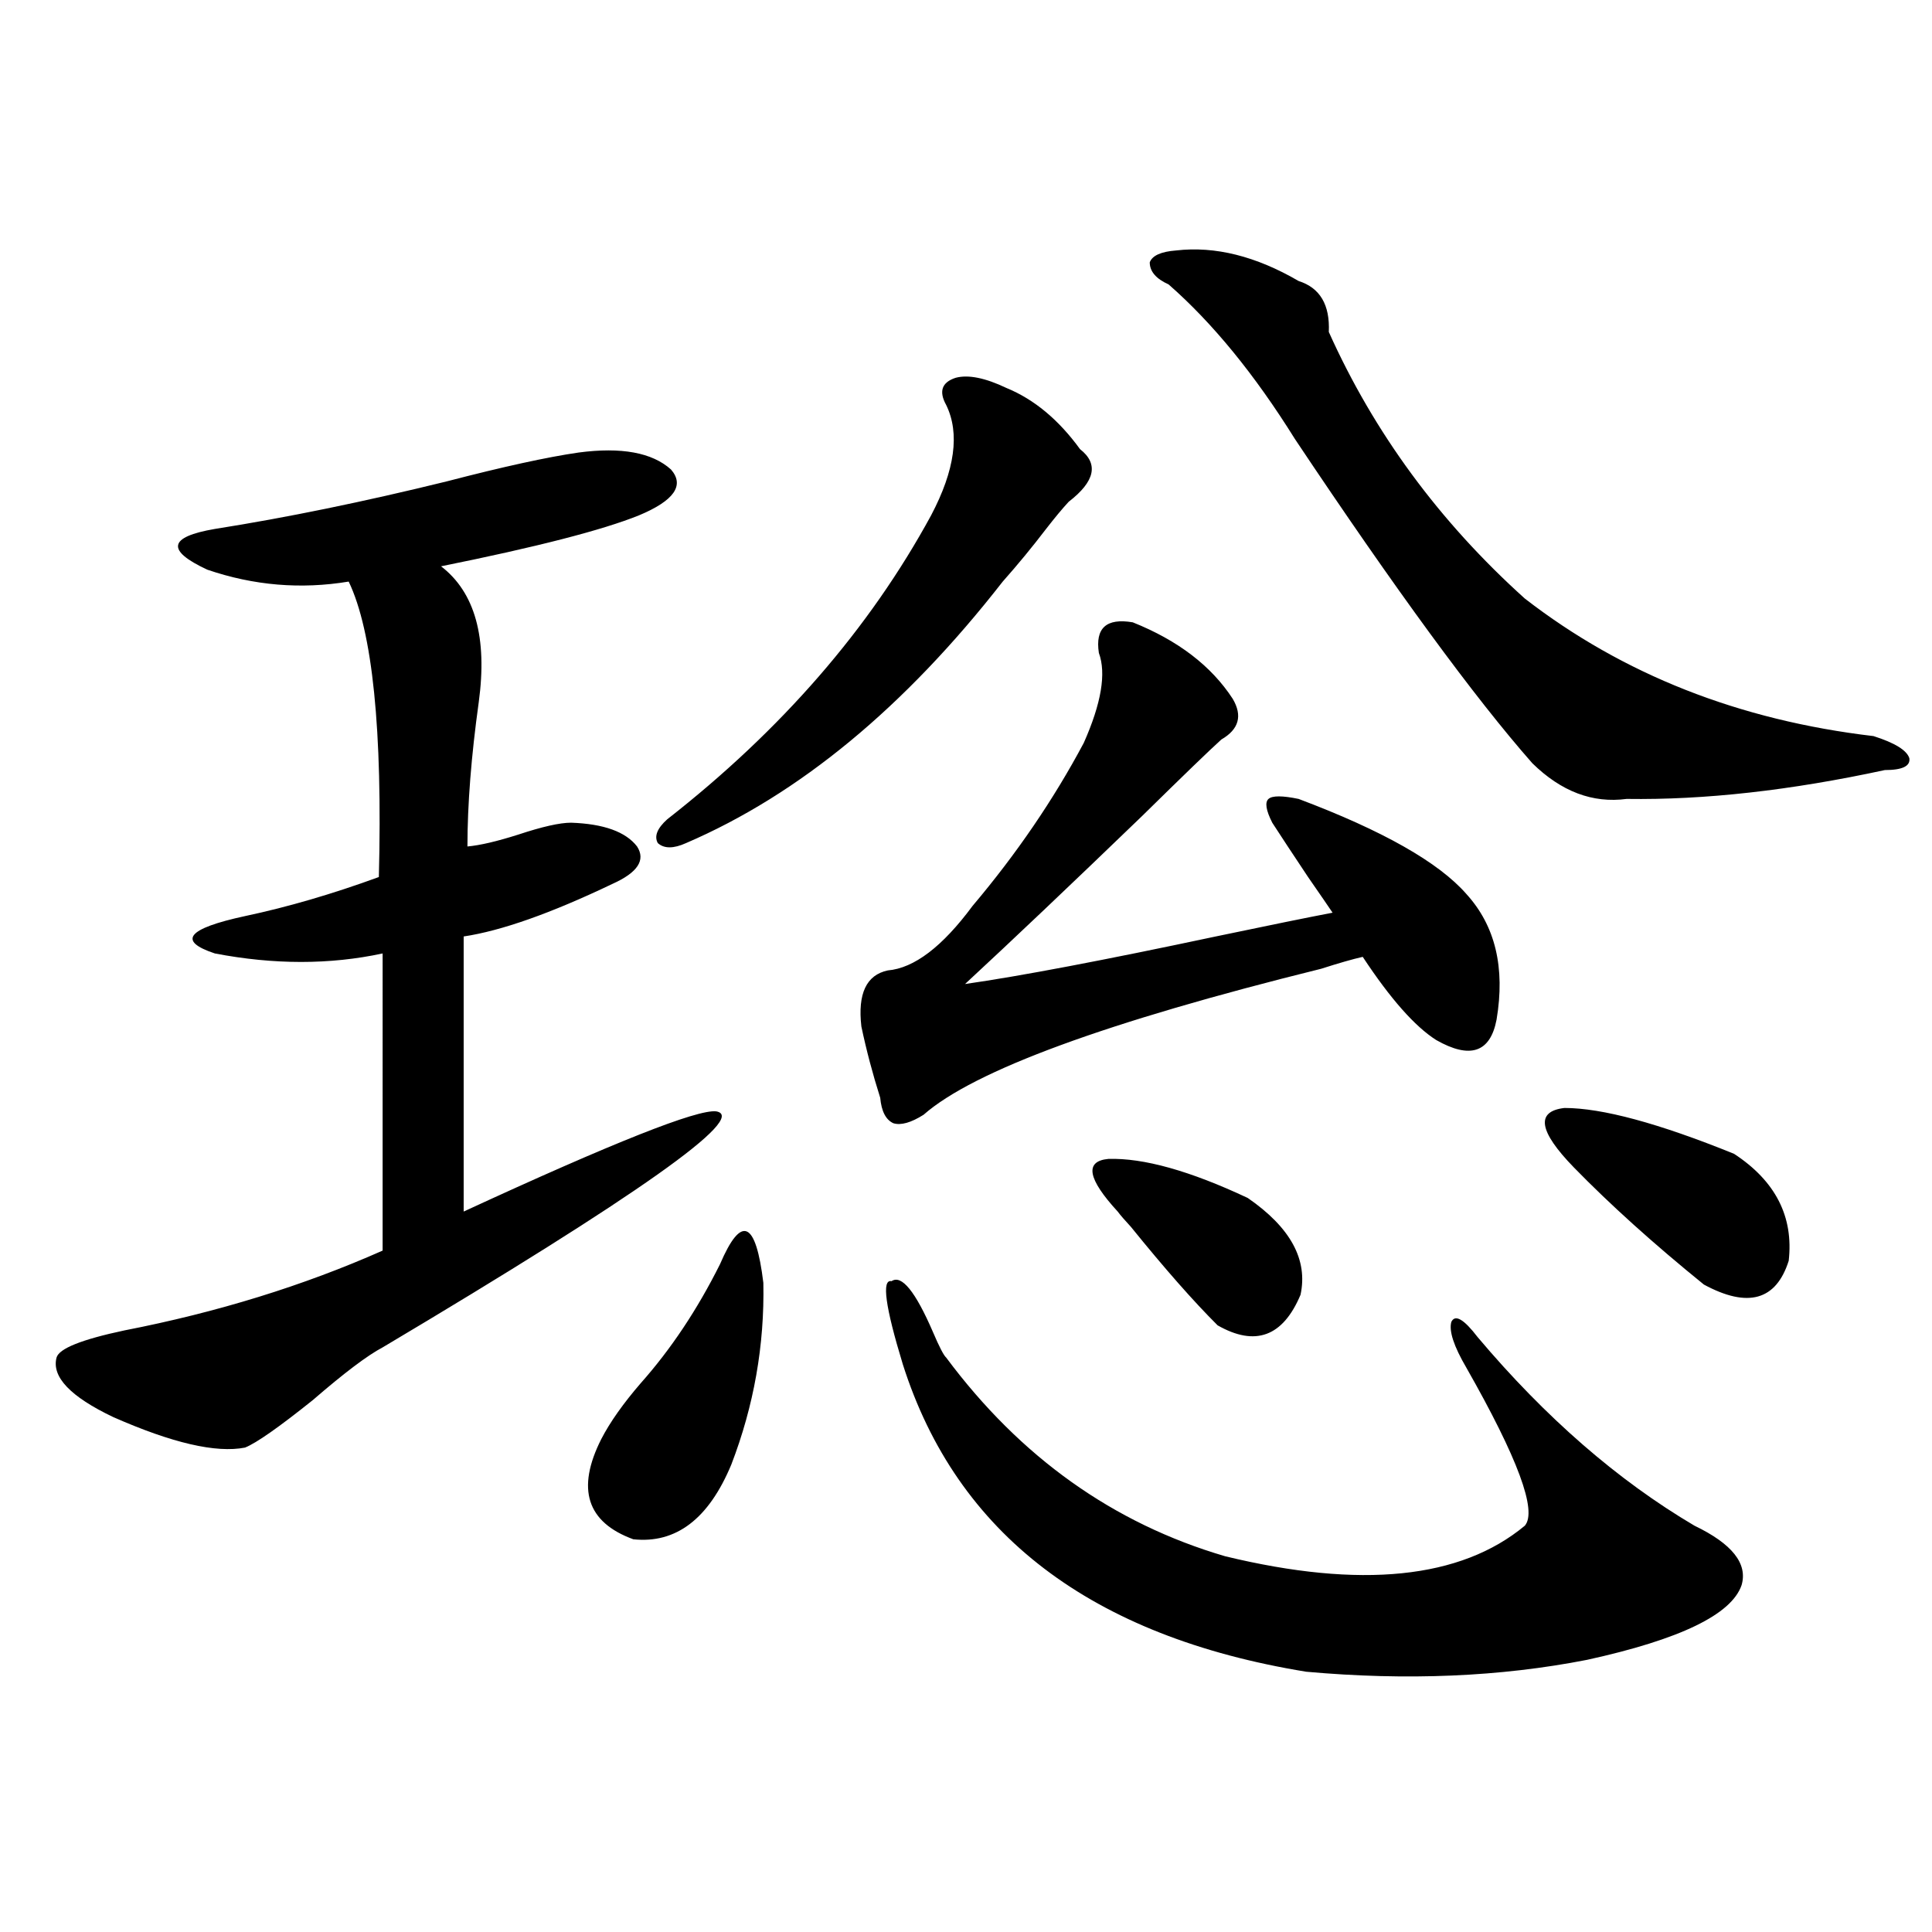 <?xml version="1.0" encoding="utf-8"?>
<!-- Generator: Adobe Illustrator 16.0.0, SVG Export Plug-In . SVG Version: 6.00 Build 0)  -->
<!DOCTYPE svg PUBLIC "-//W3C//DTD SVG 1.1//EN" "http://www.w3.org/Graphics/SVG/1.1/DTD/svg11.dtd">
<svg version="1.1" id="图层_1" xmlns="http://www.w3.org/2000/svg" xmlns:xlink="http://www.w3.org/1999/xlink" x="0px" y="0px"
	 width="1000px" height="1000px" viewBox="0 0 1000 1000" enable-background="new 0 0 1000 1000" xml:space="preserve">
<path d="M299.505,234.227c22.103-2.925,38.048,0,47.804,8.789c7.149,8.213,1.616,16.123-16.585,23.73
	c-18.872,7.622-53.017,16.411-102.437,26.367c17.561,13.486,24.054,36.914,19.512,70.313c-3.902,28.125-5.854,53.037-5.854,74.707
	c6.494-0.576,15.274-2.637,26.341-6.152c12.347-4.092,21.463-6.152,27.316-6.152c16.905,0.591,28.292,4.697,34.146,12.305
	c4.542,7.031,0.32,13.486-12.683,19.336c-31.874,15.244-57.56,24.321-77.071,27.246v142.383
	c77.391-35.732,120.973-53.022,130.729-51.855c16.905,2.939-40.655,43.657-172.679,122.168
	c-7.805,4.106-19.847,13.184-36.097,27.246c-17.561,14.063-29.268,22.275-35.121,24.609c-14.969,2.939-37.728-2.334-68.291-15.82
	c-22.118-10.547-31.874-20.791-29.268-30.762c1.296-4.683,13.003-9.365,35.121-14.063c48.124-9.365,92.681-23.14,133.655-41.309
	V493.504c-27.316,5.864-56.264,5.864-86.827,0c-19.512-6.44-14.314-12.881,15.609-19.336c22.103-4.683,45.197-11.426,69.267-20.215
	c1.951-76.162-3.262-127.139-15.609-152.93c-24.725,4.106-49.115,2.061-73.169-6.152c-21.463-9.956-20.167-16.987,3.902-21.094
	c37.072-5.85,77.071-14.063,119.997-24.609C260.482,241.561,283.24,236.575,299.505,234.227z M372.674,654.344
	c11.052-25.776,18.536-22.549,22.438,9.668c0.64,32.231-4.878,63.584-16.585,94.043c-11.707,28.125-28.627,41.021-50.73,38.672
	c-24.07-8.789-29.603-26.064-16.585-51.855c4.542-8.789,11.372-18.457,20.487-29.004
	C347.309,698.289,360.967,677.786,372.674,654.344z M520.963,200.828c14.299,5.864,26.981,16.411,38.048,31.641
	c9.756,7.622,7.805,16.699-5.854,27.246c-3.262,3.516-7.164,8.213-11.707,14.063c-7.164,9.38-14.634,18.457-22.438,27.246
	c-50.73,65.039-105.363,110.166-163.898,135.352c-6.509,2.939-11.387,2.939-14.634,0c-1.951-3.516-0.335-7.607,4.878-12.305
	c59.175-46.279,104.708-98.726,136.582-157.324c12.347-23.428,14.954-42.476,7.805-57.129c-3.902-7.031-2.287-11.714,4.878-14.063
	C501.116,193.797,509.896,195.555,520.963,200.828z M568.767,337.938c-1.951-12.881,3.902-18.154,17.561-15.82
	c23.414,9.38,40.639,22.563,51.706,39.551c5.198,8.789,3.247,15.82-5.854,21.094c-5.854,5.273-19.512,18.457-40.975,39.551
	c-37.072,35.747-67.651,64.751-91.705,87.012c28.612-4.092,71.858-12.305,129.753-24.609c27.957-5.85,48.124-9.956,60.486-12.305
	c-1.951-2.925-6.189-9.077-12.683-18.457c-7.805-11.714-13.993-21.094-18.536-28.125c-3.262-6.44-3.902-10.547-1.951-12.305
	s7.149-1.758,15.609,0c43.566,16.411,72.513,32.822,86.827,49.219c14.954,16.411,20.152,38.096,15.609,65.039
	c-3.262,17.002-13.658,20.518-31.219,10.547c-11.067-7.031-23.749-21.382-38.048-43.066c-5.213,1.182-12.363,3.228-21.463,6.152
	C572.669,528.963,504.043,554.148,478.038,577c-6.509,4.106-11.707,5.576-15.609,4.395c-3.902-1.758-6.189-6.152-6.829-13.184
	c-3.902-12.305-7.165-24.609-9.756-36.914c-1.951-16.987,2.591-26.655,13.658-29.004c13.658-1.167,28.292-12.305,43.901-33.398
	c22.759-26.943,41.95-55.068,57.56-84.375C570.063,364.017,572.669,348.484,568.767,337.938z M489.745,702.684
	c38.368,51.567,86.492,85.845,144.387,102.832c70.242,17.002,121.948,11.729,155.118-15.82c6.494-7.607-3.582-34.854-30.243-81.738
	c-6.509-11.123-9.115-19.033-7.805-23.73c1.951-4.092,6.494-1.455,13.658,7.91c35.121,41.611,72.513,74.131,112.192,97.559
	c19.512,9.38,27.636,19.639,24.39,30.762c-5.213,15.23-31.874,28.125-79.998,38.672c-44.877,8.789-93.336,10.836-145.362,6.152
	c-111.217-18.168-180.819-71.191-208.775-159.082c-9.116-29.883-11.067-44.233-5.854-43.066c5.198-3.516,12.347,5.273,21.463,26.367
	C486.162,697.122,488.434,701.517,489.745,702.684z M578.523,627.098c-15.609-16.987-17.24-26.064-4.878-27.246
	c18.201-0.576,42.27,6.152,72.193,20.215c22.103,15.244,31.219,31.943,27.316,50.098c-9.115,21.685-23.414,26.958-42.926,15.82
	c-12.363-12.305-27.316-29.292-44.877-50.977C582.09,631.492,579.819,628.855,578.523,627.098z M608.766,129.637
	c20.152-2.334,41.295,2.939,63.413,15.82c11.052,3.516,16.25,12.305,15.609,26.367c23.414,52.158,57.224,98.149,101.461,137.988
	c50.73,39.263,110.882,62.993,180.483,71.191c11.051,3.516,17.225,7.334,18.536,11.426c0.64,4.106-3.583,6.152-12.683,6.152
	c-48.779,10.547-93.336,15.532-133.655,14.941c-17.561,2.349-33.825-3.804-48.779-18.457
	c-29.923-33.975-70.898-89.937-122.924-167.871c-20.823-33.398-42.606-60.054-65.364-79.98c-6.509-2.925-9.756-6.729-9.756-11.426
	C596.404,132.273,600.961,130.228,608.766,129.637z M814.615,604.246c-18.216-18.745-19.847-29.004-4.878-30.762
	c19.512,0,48.779,7.91,87.803,23.73c21.463,14.063,30.883,32.52,28.292,55.371c-6.509,20.518-21.143,24.609-43.901,12.305
	C855.909,643.797,833.471,623.582,814.615,604.246z"/>
</svg>
